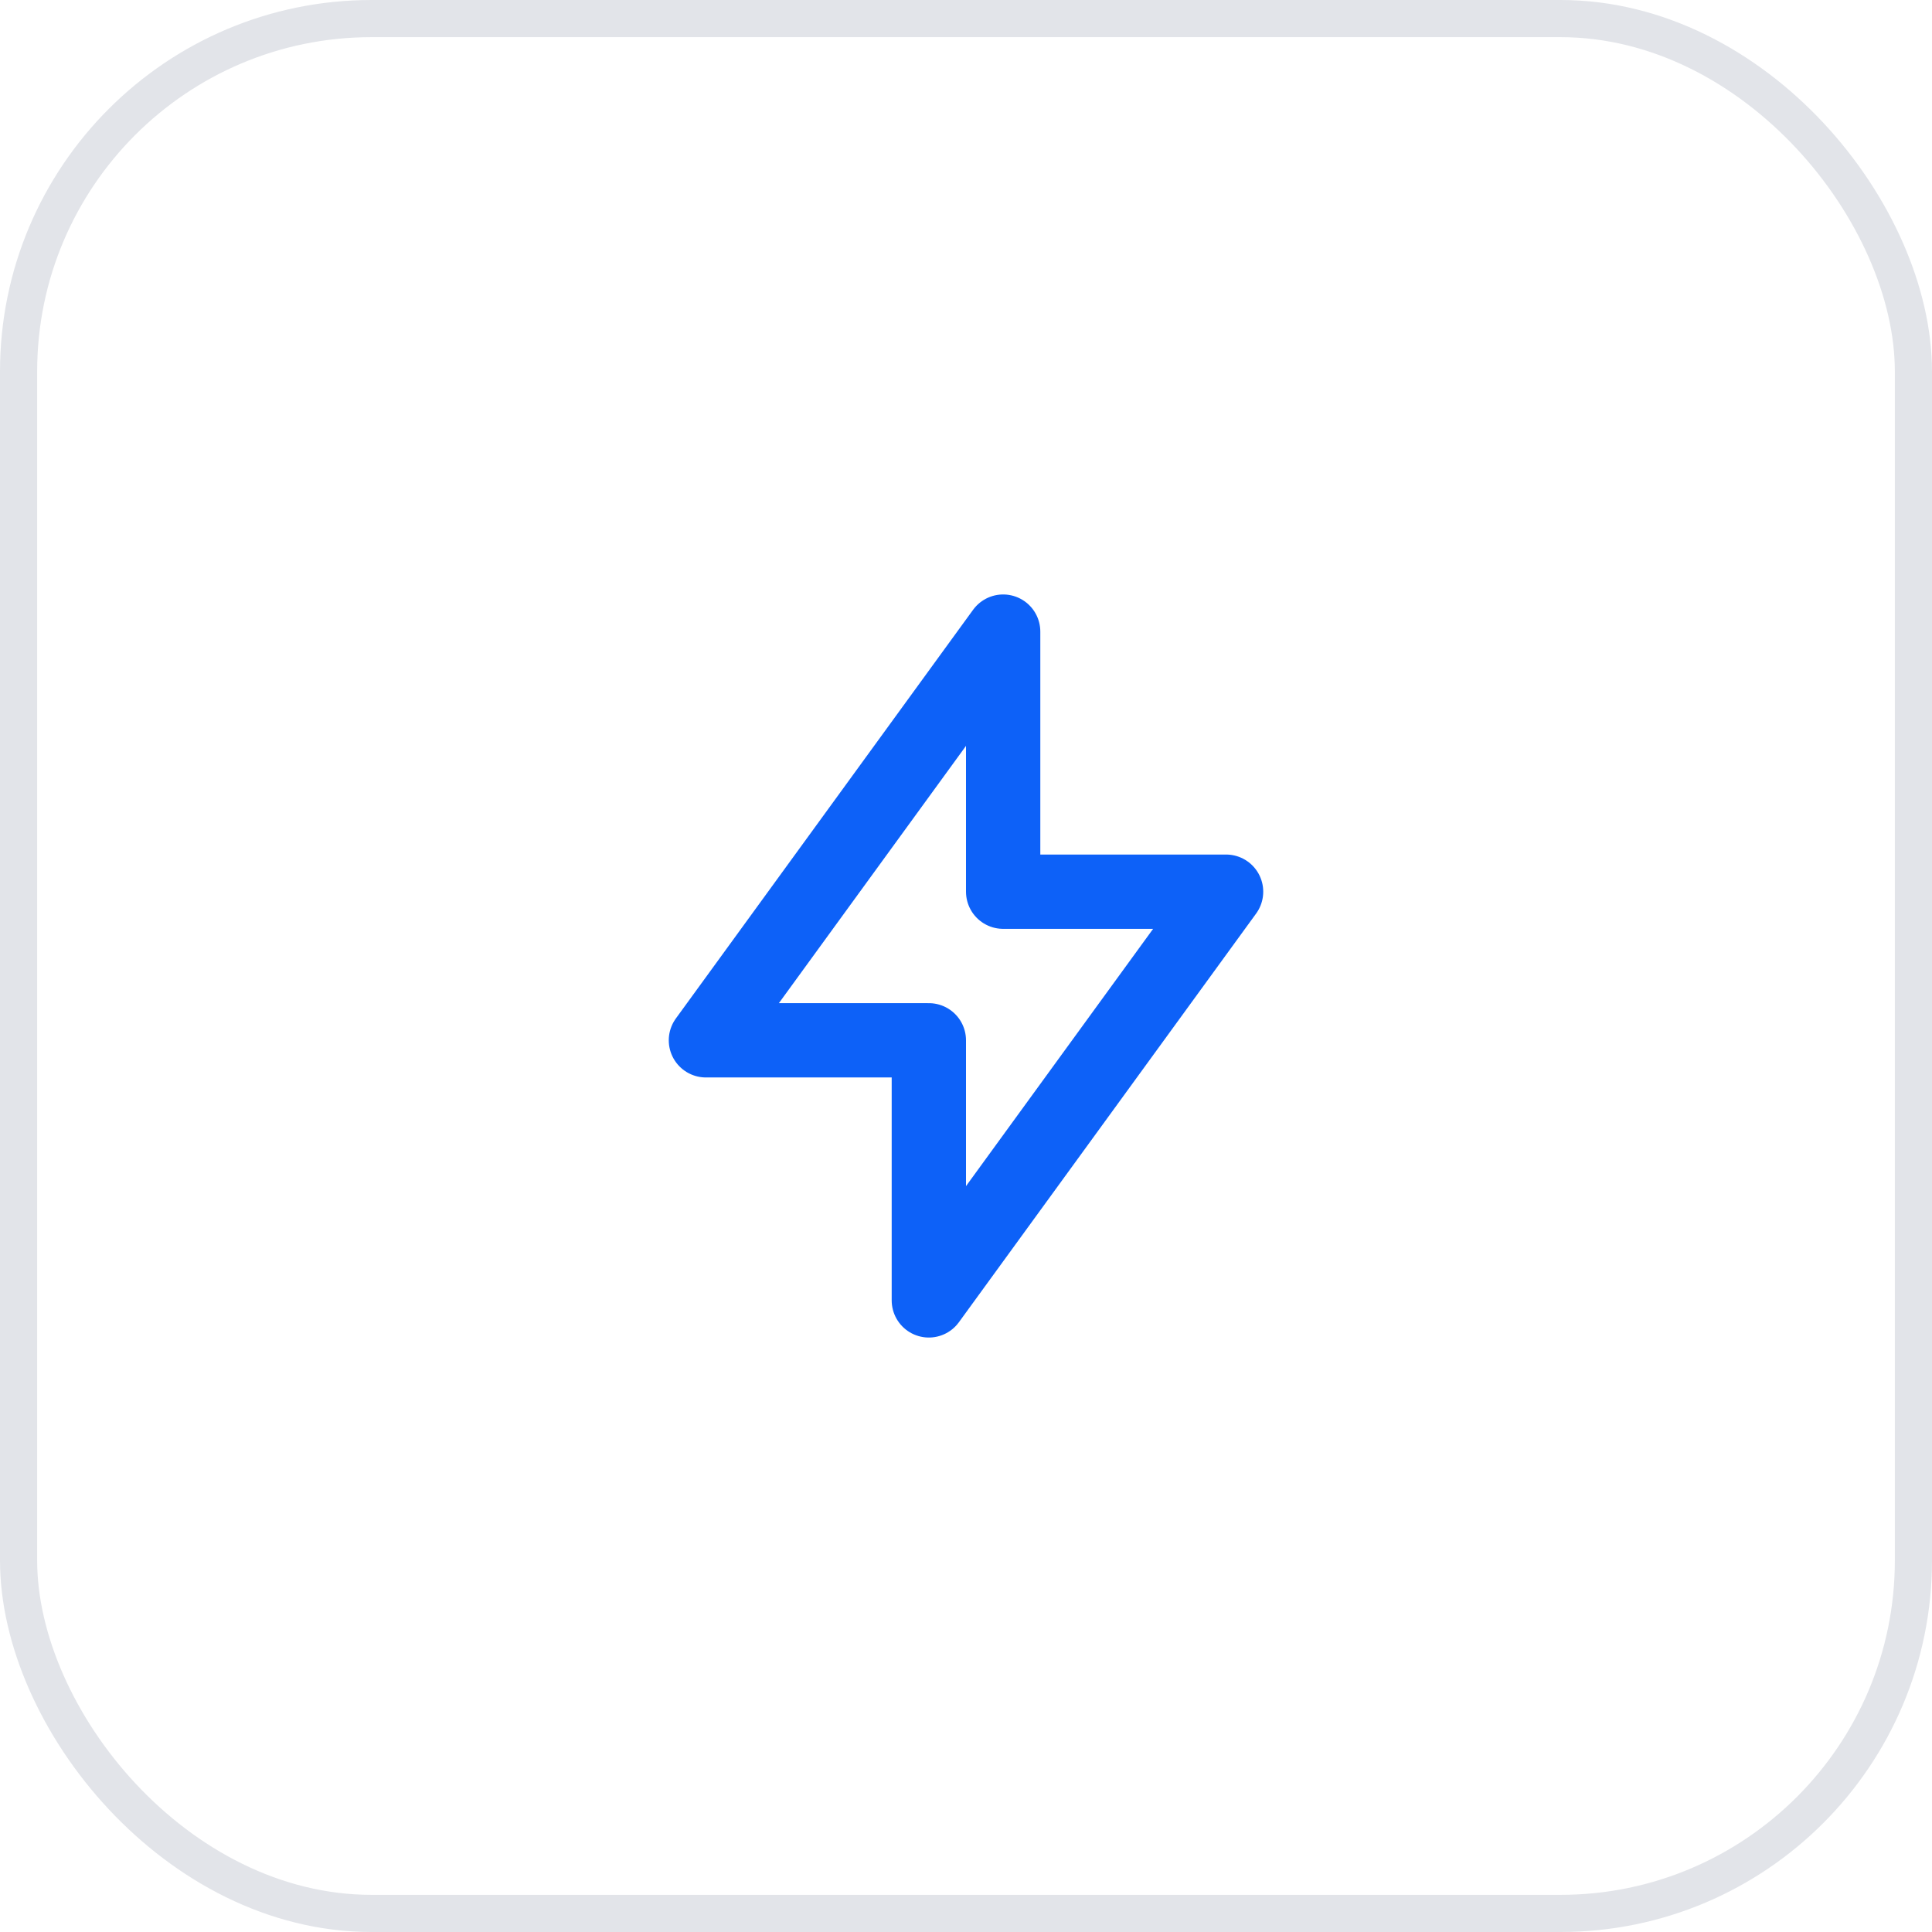 <svg width="52" height="52" viewBox="0 0 52 52" fill="none" xmlns="http://www.w3.org/2000/svg">
<rect x="0.5" y="0.5" width="51" height="51" rx="9.5" stroke="#E2E4E9"/>
<path d="M27 17V24H33L25 35V28H19L27 17Z" stroke="#0D61F8" stroke-width="2" stroke-linecap="round" stroke-linejoin="round"/>
</svg>

